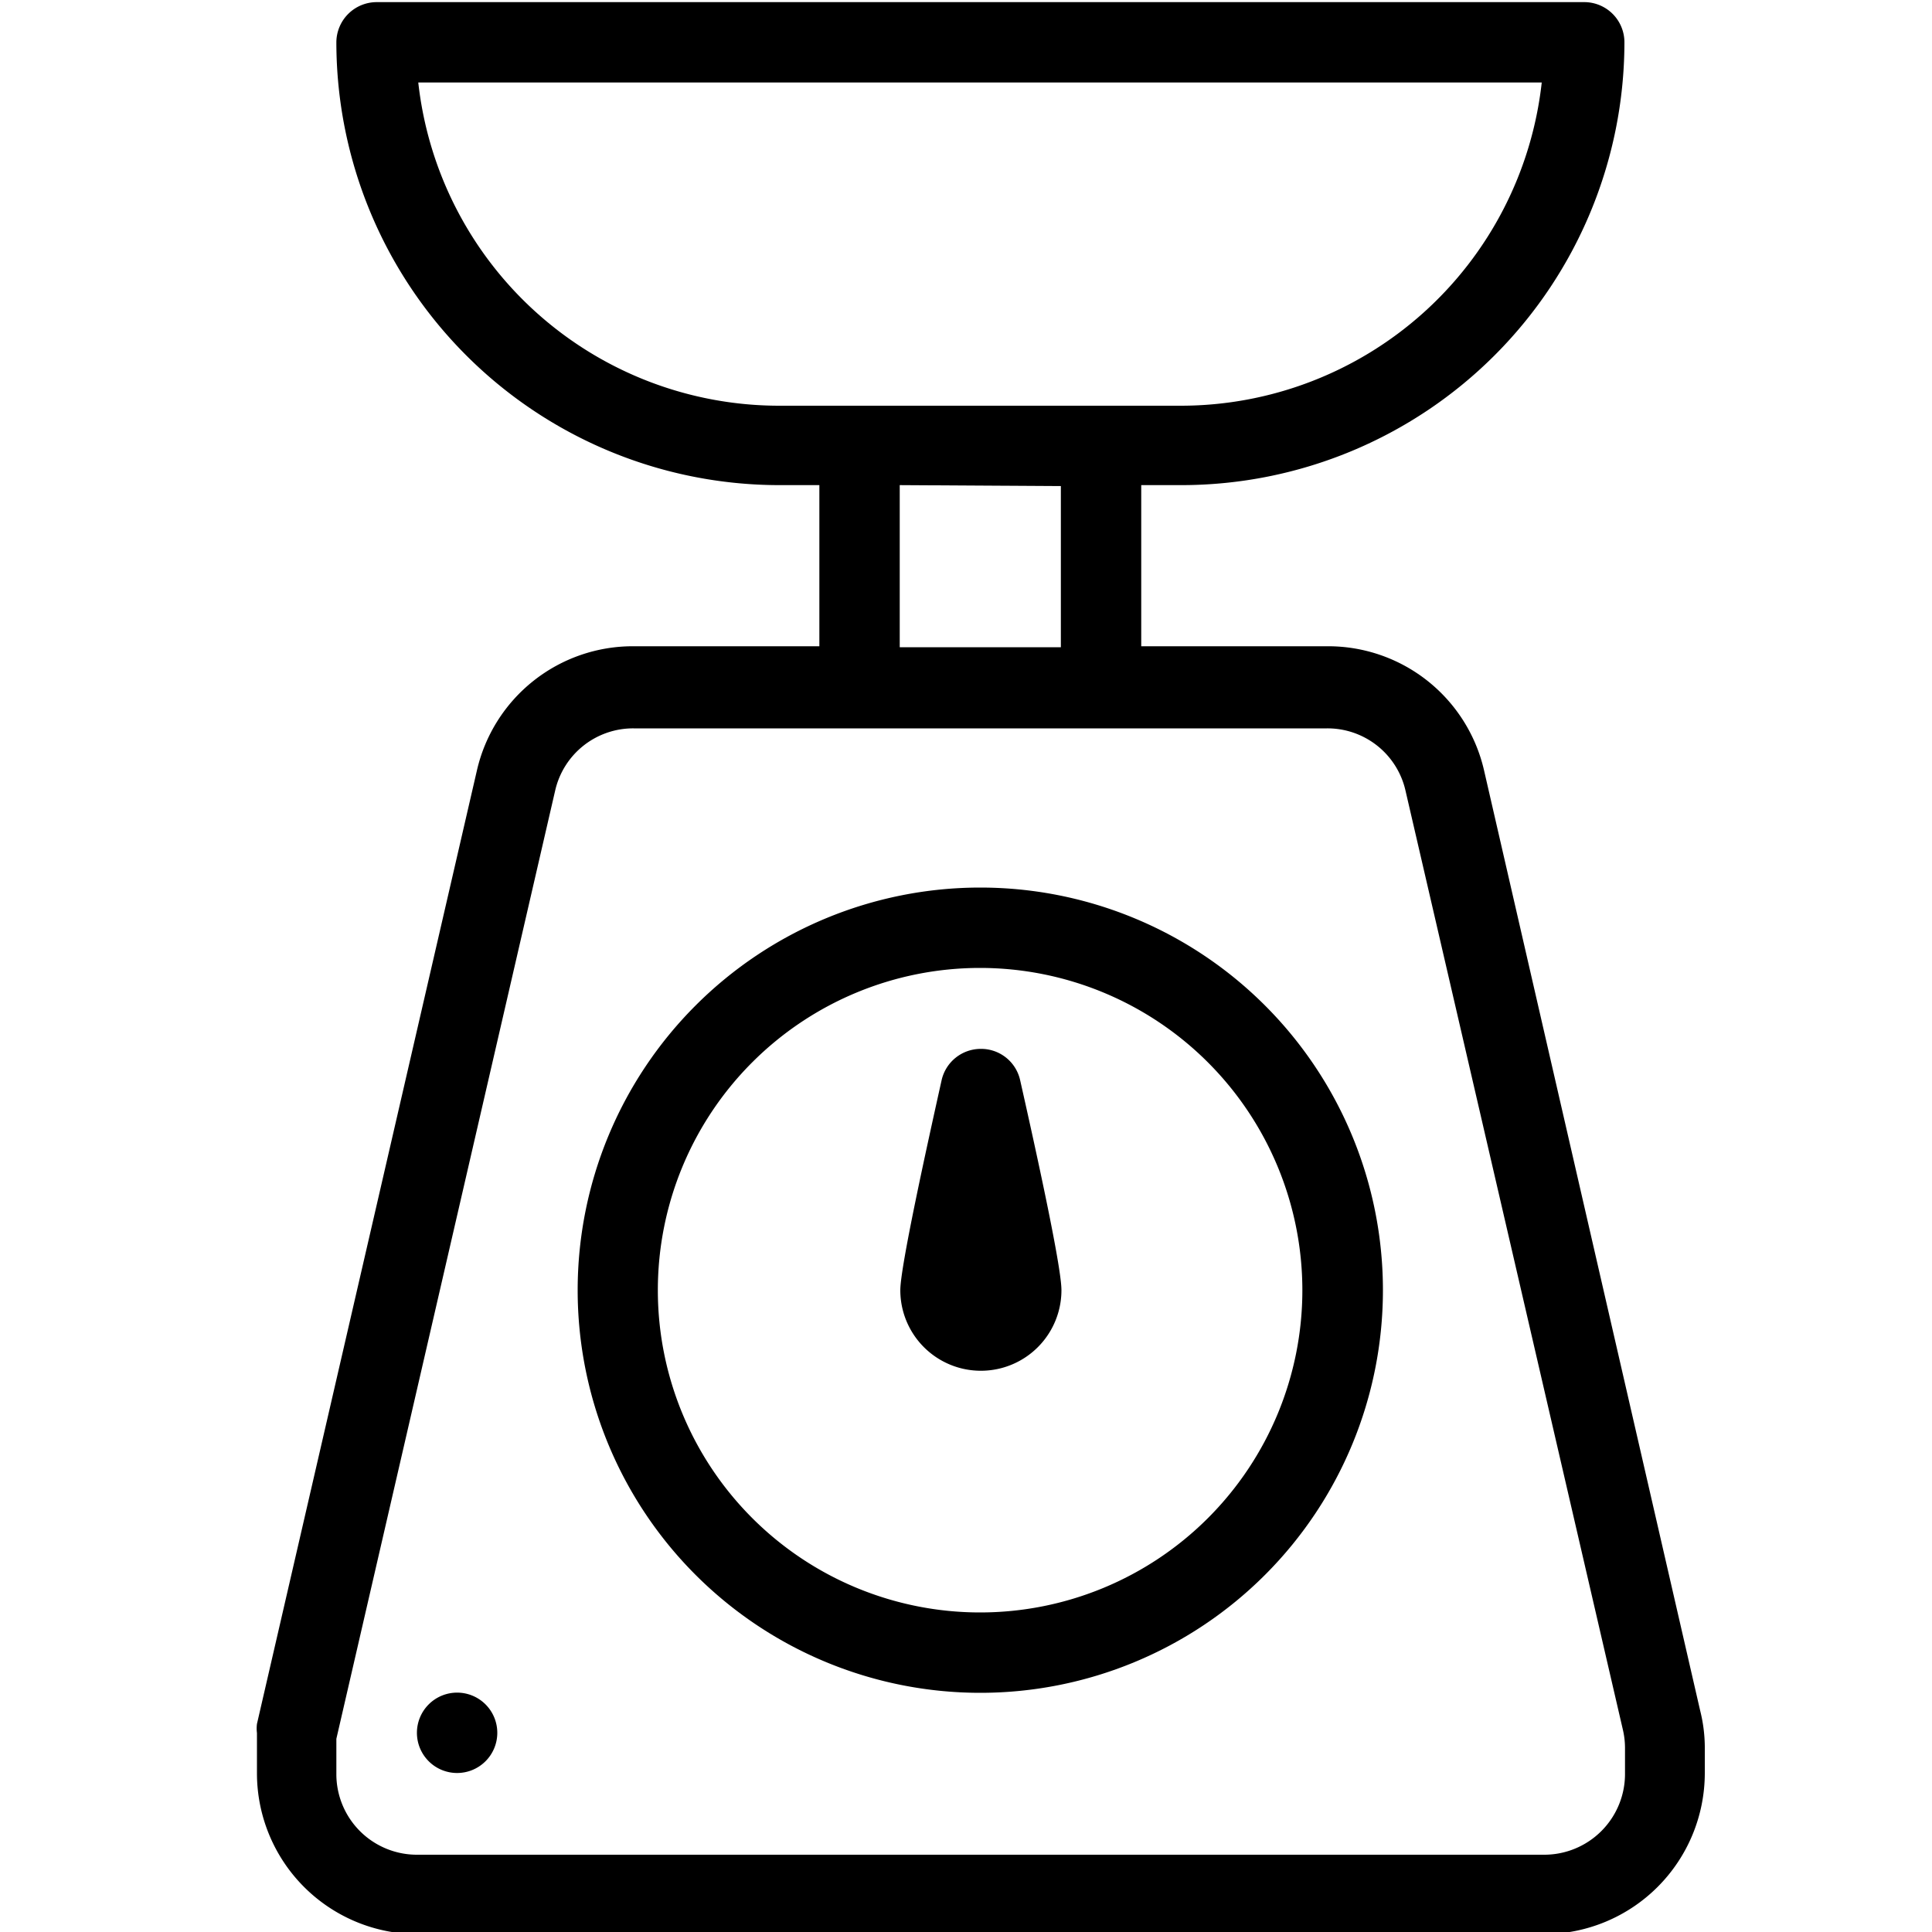 <svg id="Layer_1" data-name="Layer 1" xmlns="http://www.w3.org/2000/svg" viewBox="0 0 100 100"><defs><style>.cls-1{fill:none;}</style></defs><path class="cls-1" d="M84,89.53,72.75,40.89a4.14,4.14,0,0,0-4.06-3.23H32.8a4.14,4.14,0,0,0-4.06,3.2L17.41,90v1.82A4.17,4.17,0,0,0,21.58,96H79.91a4.18,4.18,0,0,0,4.17-4.17V90.46A4.15,4.15,0,0,0,84,89.53Zm-58.22.17a2.08,2.08,0,1,1-2.08-2.09,2.09,2.09,0,0,1,2.08,2.09Zm25-2.09A20.84,20.84,0,1,1,71.58,66.78,20.84,20.84,0,0,1,50.74,87.61Z"/><path class="cls-1" d="M50.72,50.1A16.68,16.68,0,1,0,67.41,66.78v0A16.67,16.67,0,0,0,50.72,50.1Zm0,20.85a4.17,4.17,0,0,1-4.17-4.17c0-1.2,1.35-7.33,2.14-10.88a2.08,2.08,0,0,1,4.06,0c.8,3.55,2.14,9.63,2.14,10.88A4.17,4.17,0,0,1,50.74,71Z"/><path class="cls-1" d="M79.8,4.27H21.65A18.8,18.8,0,0,0,40.33,21H61.12A18.8,18.8,0,0,0,79.8,4.27Z"/><rect class="cls-1" x="46.57" y="25.11" width="8.34" height="8.34"/><path d="M76.82,39.9a8.28,8.28,0,0,0-8.12-6.45H59.07V25.11h2.1A22.94,22.94,0,0,0,84.08,2.19,2.08,2.08,0,0,0,82,.11H19.5a2.09,2.09,0,0,0-2.09,2.08A22.94,22.94,0,0,0,40.33,25.11h2.08v8.34H32.8a8.28,8.28,0,0,0-8.12,6.45L13.3,89.23a1.85,1.85,0,0,0,0,.47v2.08a8.33,8.33,0,0,0,8.33,8.33H79.91a8.34,8.34,0,0,0,8.33-8.33V90.41A7.89,7.89,0,0,0,88,88.54ZM40.33,21A18.8,18.8,0,0,1,21.65,4.27H79.8A18.8,18.8,0,0,1,61.12,21Zm14.58,4.16v8.34H46.57V25.11ZM79.91,96H21.58a4.17,4.17,0,0,1-4.17-4.17V90l11.33-49.1a4.14,4.14,0,0,1,4.06-3.2H68.69a4.14,4.14,0,0,1,4.06,3.23L84,89.53a4.15,4.15,0,0,1,.11.93v1.32A4.18,4.18,0,0,1,79.91,96Z"/><path d="M50.74,45.94A20.84,20.84,0,1,0,71.58,66.78,20.84,20.84,0,0,0,50.74,45.94ZM67.41,66.78A16.68,16.68,0,1,1,50.72,50.1,16.69,16.69,0,0,1,67.41,66.78Z"/><path d="M23.66,87.61a2.08,2.08,0,1,0,2.08,2.09h0A2.08,2.08,0,0,0,23.66,87.61Z"/><path d="M50.74,54.29a2.08,2.08,0,0,0-2,1.61c-.79,3.55-2.14,9.68-2.14,10.88a4.17,4.17,0,1,0,8.34,0c0-1.25-1.34-7.33-2.14-10.88A2.07,2.07,0,0,0,50.74,54.29Z"/></svg>